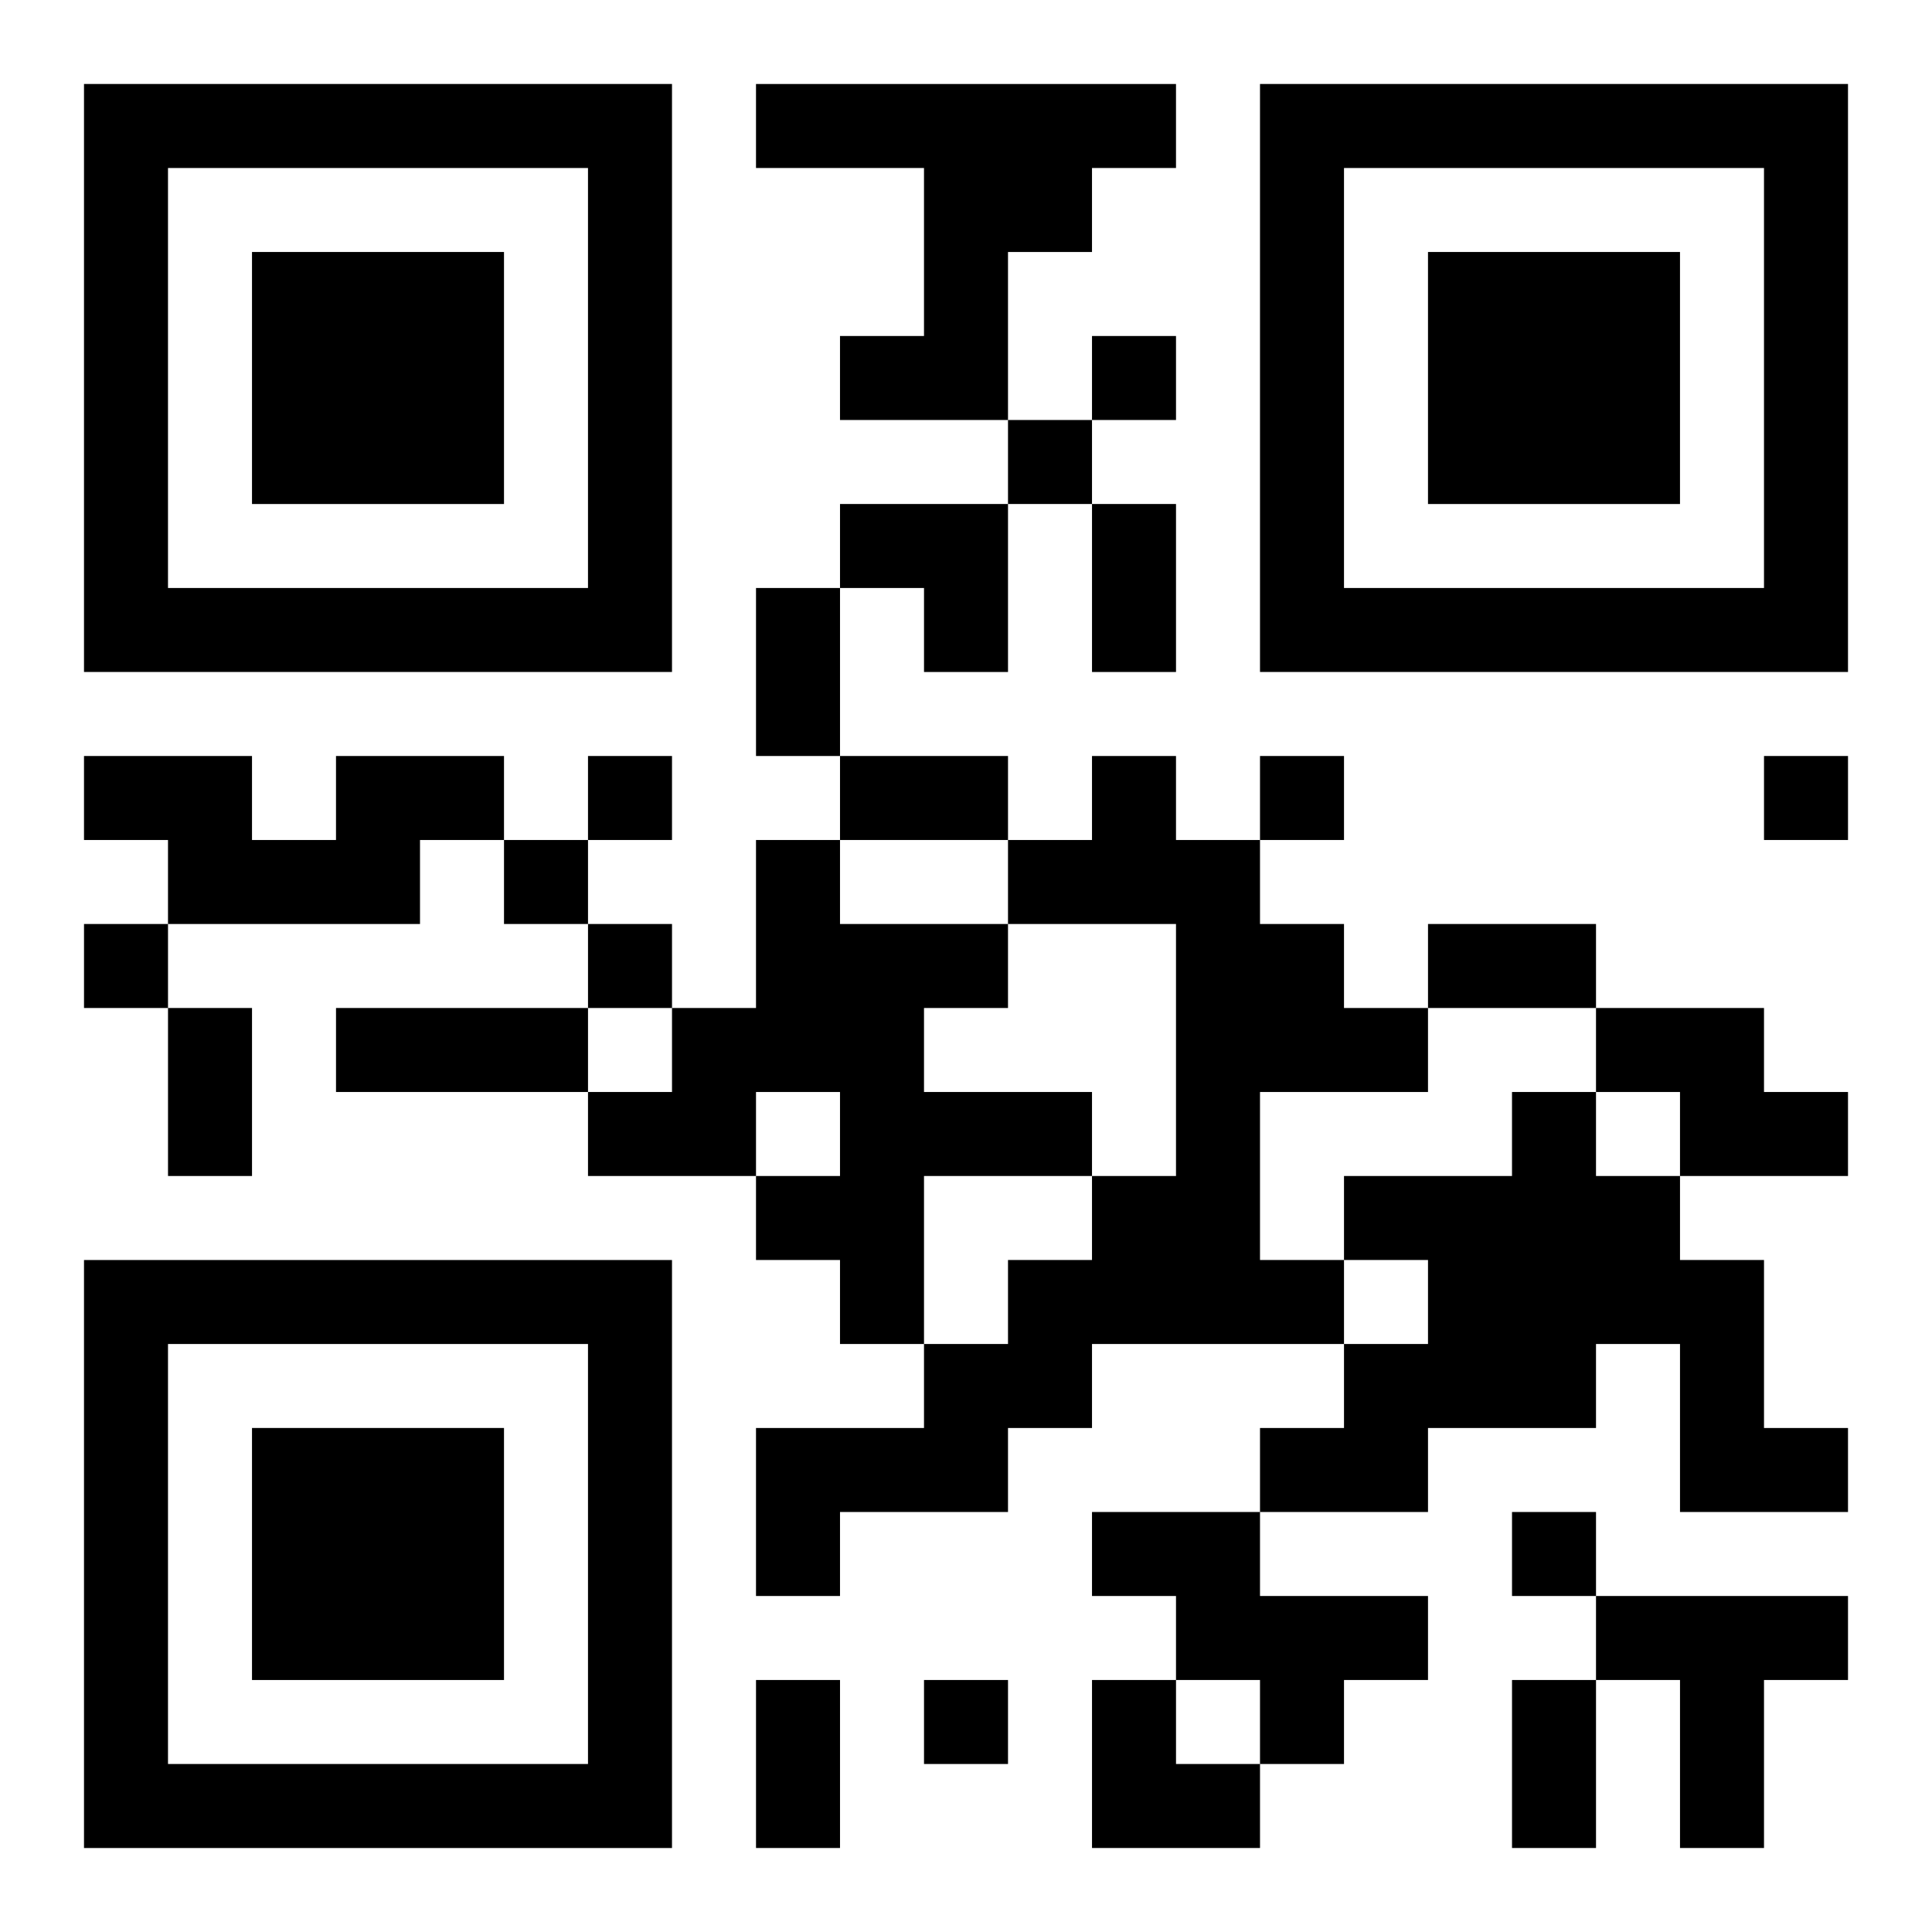 <?xml version="1.0" encoding="UTF-8"?>
<svg width="250" height="250" baseProfile="full" version="1.1" viewBox="-1 -1 23 23" xmlns="http://www.w3.org/2000/svg" xmlns:xlink="http://www.w3.org/1999/xlink"><symbol id="a"><path d="m0 7v7h7v-7h-7zm1 1h5v5h-5v-5zm1 1v3h3v-3h-3z"/></symbol><use y="-7" xlink:href="#a"/><use y="7" xlink:href="#a"/><use x="14" y="-7" xlink:href="#a"/><path d="m8 0h5v1h-1v1h-1v2h-2v-1h1v-2h-2v-1m-5 8h2v1h-1v1h-3v-1h-1v-1h2v1h1v-1m9 0h1v1h1v1h1v1h1v1h-2v2h1v1h-3v1h-1v1h-2v1h-1v-2h2v-1h1v-1h1v-1h1v-3h-2v-1h1v-1m-4 1h1v1h2v1h-1v1h2v1h-2v2h-1v-1h-1v-1h1v-1h-1v1h-2v-1h1v-1h1v-2m10 2h2v1h1v1h-2v-1h-1v-1m-1 1h1v1h1v1h1v2h1v1h-2v-2h-1v1h-2v1h-2v-1h1v-1h1v-1h-1v-1h2v-1m-5 5h2v1h2v1h-1v1h-1v-1h-1v-1h-1v-1m6 1h3v1h-1v2h-1v-2h-1v-1m-6-15v1h1v-1h-1m-1 1v1h1v-1h-1m-5 4v1h1v-1h-1m8 0v1h1v-1h-1m6 0v1h1v-1h-1m-15 1v1h1v-1h-1m-5 1v1h1v-1h-1m6 0v1h1v-1h-1m11 7v1h1v-1h-1m-7 2v1h1v-1h-1m2-14h1v2h-1v-2m-4 1h1v2h-1v-2m1 2h2v1h-2v-1m7 2h2v1h-2v-1m-15 1h1v2h-1v-2m2 0h3v1h-3v-1m5 8h1v2h-1v-2m9 0h1v2h-1v-2m-8-14h2v2h-1v-1h-1zm3 14h1v1h1v1h-2z"/></svg>
